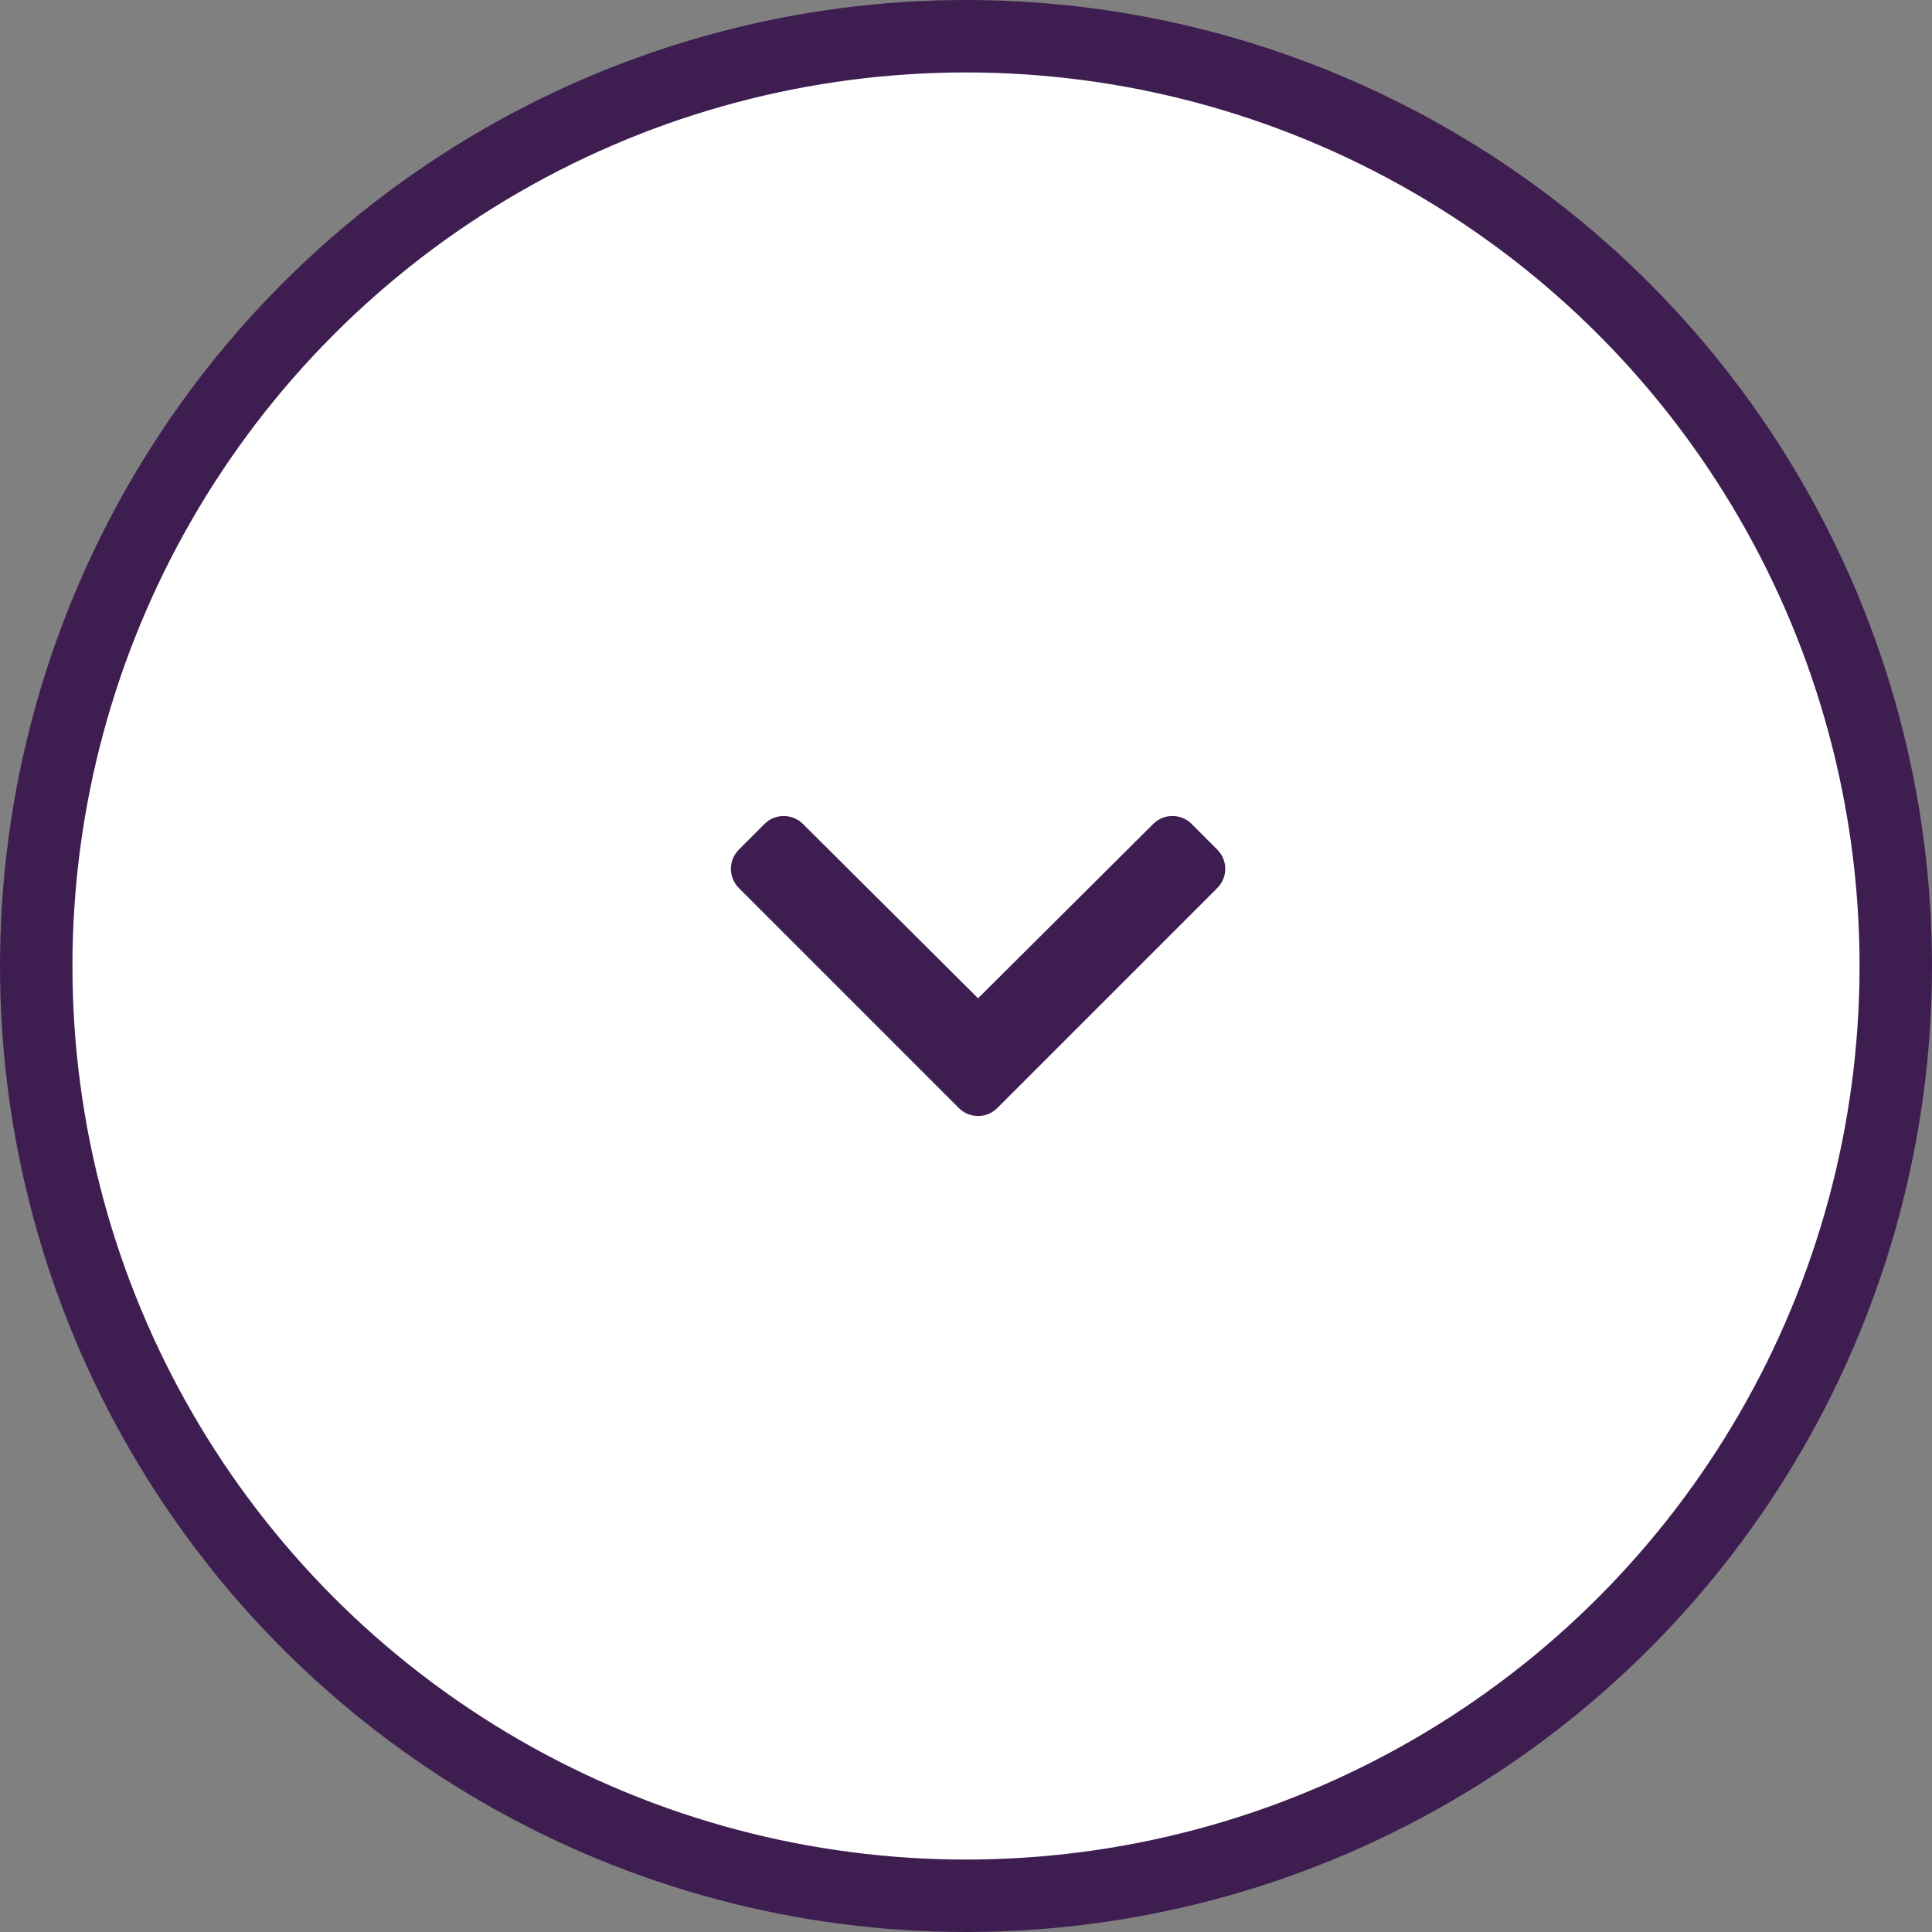 <?xml version="1.0" encoding="UTF-8"?>
<svg width="80px" height="80px" viewBox="0 0 80 80" version="1.1" xmlns="http://www.w3.org/2000/svg" xmlns:xlink="http://www.w3.org/1999/xlink">
    <rect x="0" y="0" width="80" height="80" fill="#808080" stroke="none"/>
    <!-- Generator: Sketch 57.1 (83088) - https://sketch.com -->
    <title>Element / Scroll Down</title>
    <desc>Created with Sketch.</desc>
    <g id="Element-/-Scroll-Down" stroke="none" stroke-width="1" fill="none" fill-rule="evenodd">
        <circle id="Oval" stroke="#3E1E51" stroke-width="3" fill="#FFFFFF" cx="40" cy="40" r="38.5"></circle>
        <path d="M39.704,45.882 L30.595,36.772 C30.155,36.332 30.155,35.62 30.595,35.181 L31.657,34.118 C32.096,33.68 32.807,33.679 33.246,34.116 L40.5,41.336 L47.754,34.116 C48.193,33.679 48.904,33.68 49.343,34.118 L50.405,35.181 C50.845,35.62 50.845,36.333 50.405,36.772 L41.295,45.882 C40.856,46.321 40.144,46.321 39.704,45.882 Z" id="c" fill="#3E1E51" fill-rule="nonzero"></path>
    </g>
</svg>